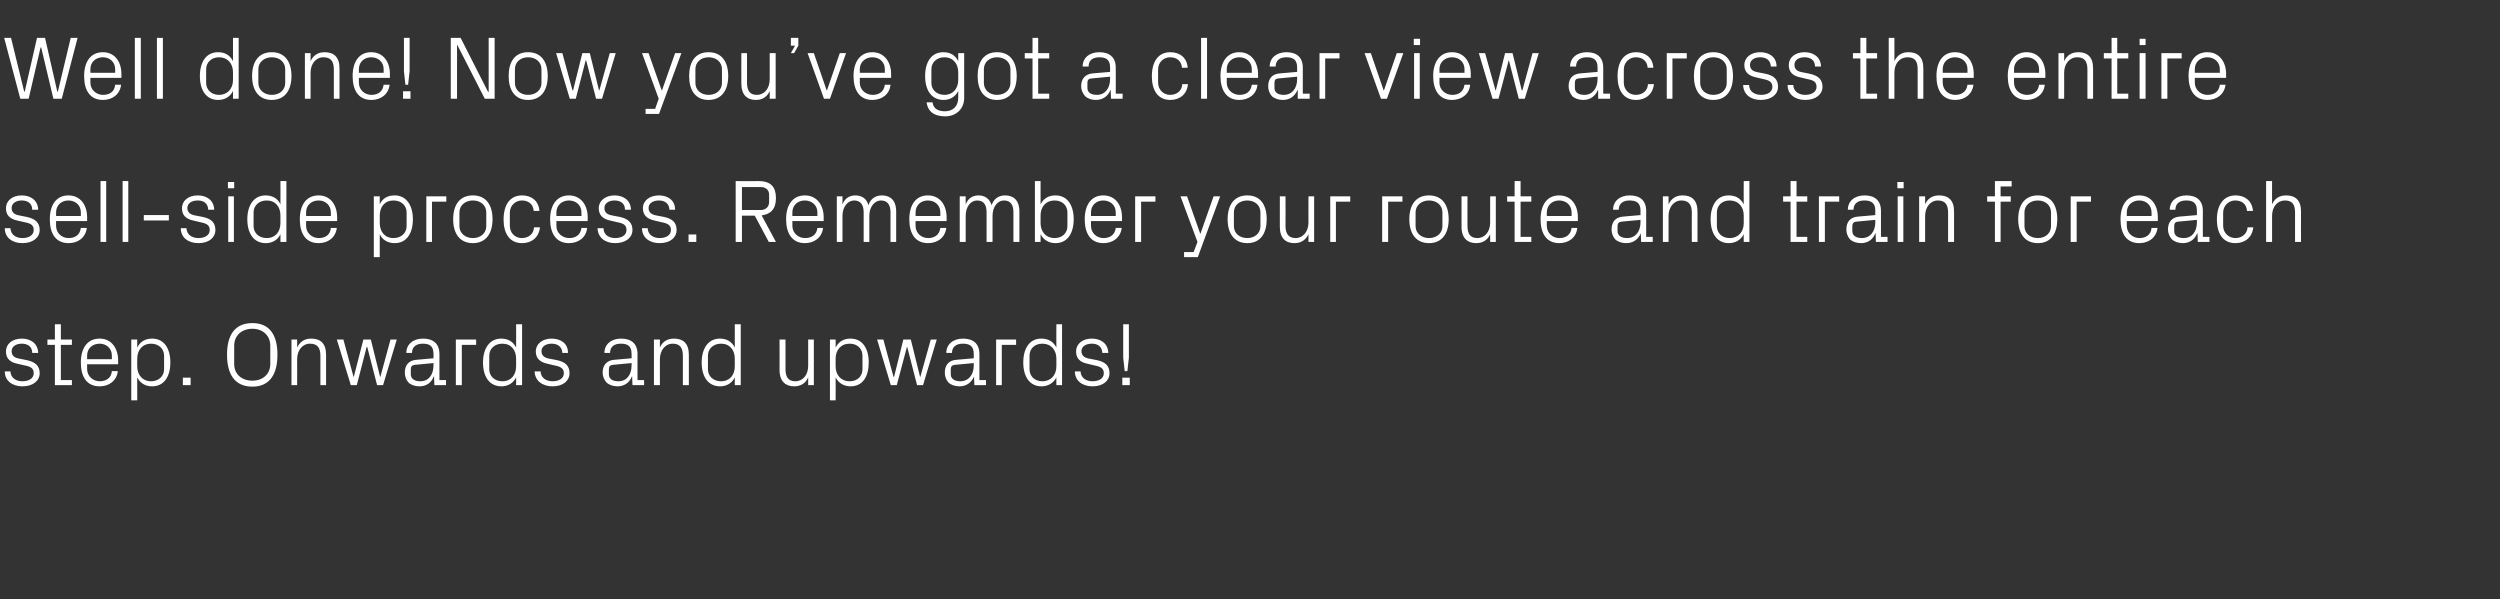 <?xml version="1.0" standalone="no"?><!DOCTYPE svg PUBLIC "-//W3C//DTD SVG 1.1//EN" "http://www.w3.org/Graphics/SVG/1.1/DTD/svg11.dtd"><svg xmlns="http://www.w3.org/2000/svg" version="1.1" width="838px" height="200.8px" viewBox="0 -9 838 200.8" style="top:-9px"><rect x="0" y="-9" width="838" height="200.8" fill="#333333" stroke="none"/>  <desc>Well done! Now you’ve got a clear view across the entire sell side process. Remember your route and train for each st...</desc>  <defs/>  <g id="Polygon26164">    <path d="M 8.9 111.7 C 11.8 112.3 13.3 113.6 13.3 116.1 C 13.3 118.6 11.1 120.5 7.5 120.5 C 4.2 120.5 1.6 118.7 1.6 115.5 C 1.6 115.5 3.5 115.5 3.5 115.5 C 3.6 117.7 5.4 118.8 7.5 118.8 C 9.6 118.8 11.3 117.9 11.3 116.1 C 11.3 114.6 10.5 113.9 8.3 113.5 C 8.3 113.5 5.7 112.9 5.7 112.9 C 3.4 112.4 2 111.2 2 108.8 C 2 106.3 4.1 104.5 7.3 104.5 C 10 104.5 12.7 105.9 12.8 109.3 C 12.8 109.3 10.8 109.3 10.8 109.3 C 10.8 107.1 9.2 106.2 7.3 106.2 C 5.3 106.2 3.9 107.2 3.9 108.7 C 3.9 110.2 4.8 110.9 6.4 111.2 C 6.4 111.2 8.9 111.7 8.9 111.7 Z M 20.4 118.4 L 24.1 118.4 L 24.1 120.1 L 18.4 120.1 L 18.4 106.6 L 15.9 106.6 L 15.9 104.8 L 18.4 104.8 L 18.4 99.7 L 20.4 99.7 L 20.4 104.8 L 24.1 104.8 L 24.1 106.6 L 20.4 106.6 L 20.4 118.4 Z M 37.5 110.2 C 37.5 107.7 35.6 106.2 33.4 106.2 C 31.1 106.2 29.2 107.7 29.2 110.2 C 29.19 110.25 29.2 111.4 29.2 111.4 L 37.5 111.4 C 37.5 111.4 37.53 110.25 37.5 110.2 Z M 39.5 115.4 C 39.1 118.7 36.5 120.5 33.4 120.5 C 29 120.5 27.1 117.2 27.1 112.5 C 27.1 107.8 29.2 104.5 33.4 104.5 C 37.5 104.5 39.6 107.9 39.6 111.8 C 39.63 111.81 39.6 113.1 39.6 113.1 L 29.2 113.1 C 29.2 113.1 29.19 114.75 29.2 114.7 C 29.2 117.2 31.3 118.8 33.4 118.8 C 35.5 118.8 37.3 117.8 37.5 115.4 C 37.5 115.4 39.5 115.4 39.5 115.4 Z M 46 113.8 C 46 116.7 47.8 118.8 50.6 118.8 C 53.3 118.8 55 117 55 114.8 C 55 114.8 55 110.2 55 110.2 C 55 108 53.3 106.2 50.6 106.2 C 47.8 106.2 46 108.3 46 111.2 C 46 111.2 46 113.8 46 113.8 Z M 44 125.2 L 44 104.8 L 46 104.8 C 46 104.8 45.99 107.49 46 107.5 C 47 105.5 48.7 104.5 51 104.5 C 55 104.5 57.1 107.8 57.1 112.5 C 57.1 117.2 55 120.5 51 120.5 C 48.8 120.5 47 119.5 46 117.5 C 45.99 117.51 46 125.2 46 125.2 L 44 125.2 Z M 63.9 120.1 L 61.3 120.1 L 61.3 117.6 L 63.9 117.6 L 63.9 120.1 Z M 84.6 120.6 C 78.5 120.6 76.1 116.2 76.1 109.9 C 76.1 103.6 78.5 99.3 84.6 99.3 C 90.6 99.3 93 103.6 93 109.9 C 93 116.2 90.6 120.6 84.6 120.6 Z M 90.6 113 C 90.6 113 90.6 106.9 90.6 106.9 C 90.6 103.4 88 101.2 84.6 101.2 C 81.1 101.2 78.5 103.4 78.5 106.9 C 78.5 106.9 78.5 113 78.5 113 C 78.5 116.5 81.1 118.6 84.6 118.6 C 88 118.6 90.6 116.5 90.6 113 Z M 107.4 110.3 C 107.4 107.8 106.6 106.2 103.9 106.2 C 101.4 106.2 99.6 108.4 99.6 111.4 C 99.63 111.36 99.6 120.1 99.6 120.1 L 97.7 120.1 L 97.7 104.8 L 99.6 104.8 C 99.6 104.8 99.63 107.52 99.6 107.5 C 100.5 105.6 102 104.5 104.3 104.5 C 107.3 104.5 109.3 106 109.3 109.9 C 109.32 109.95 109.3 120.1 109.3 120.1 L 107.4 120.1 C 107.4 120.1 107.37 110.31 107.4 110.3 Z M 118.6 117.3 L 121.8 104.8 L 124.3 104.8 L 127.4 117.3 L 127.5 117.3 L 130.9 104.8 L 133 104.8 L 128.4 120.1 L 126.4 120.1 L 123.1 107.3 L 122.9 107.3 L 119.6 120.1 L 117.6 120.1 L 112.9 104.8 L 115.1 104.8 L 118.5 117.3 L 118.6 117.3 Z M 145.3 109.6 C 145.3 106.9 143.9 106.2 141.7 106.2 C 139.6 106.2 138.1 107.2 138.1 109.3 C 138.1 109.3 136.2 109.3 136.2 109.3 C 136.2 106.4 138.5 104.5 141.8 104.5 C 145.1 104.5 147.3 106.1 147.3 109.7 C 147.27 109.71 147.3 118.4 147.3 118.4 L 149.5 118.4 L 149.5 120.1 L 145.6 120.1 L 145.5 117.2 C 145.5 117.2 145.44 117.18 145.4 117.2 C 144.6 119.3 142.9 120.5 140.6 120.5 C 139.1 120.5 137.7 120 136.9 119.2 C 136.1 118.3 135.7 117.1 135.7 115.9 C 135.7 113.5 136.9 111.8 139.6 111.6 C 139.56 111.6 145.3 111.1 145.3 111.1 C 145.3 111.1 145.35 109.65 145.3 109.6 Z M 139 113.3 C 138.1 113.4 137.7 113.9 137.7 114.8 C 137.7 114.8 137.7 116.5 137.7 116.5 C 137.7 118 139 118.8 140.9 118.8 C 143.7 118.8 145.3 116.6 145.3 113.5 C 145.35 113.49 145.3 112.7 145.3 112.7 C 145.3 112.7 138.99 113.31 139 113.3 Z M 152.8 104.8 L 159.6 104.8 L 159.6 106.6 L 154.8 106.6 L 154.8 120.1 L 152.8 120.1 L 152.8 104.8 Z M 173 111.2 C 173 108.3 171.3 106.2 168.4 106.2 C 165.7 106.2 164 108 164 110.2 C 164 110.2 164 114.8 164 114.8 C 164 117 165.7 118.8 168.4 118.8 C 171.3 118.8 173 116.7 173 113.8 C 173 113.8 173 111.2 173 111.2 Z M 173 120.1 C 173 120.1 173.04 117.51 173 117.5 C 172 119.5 170.2 120.5 168.1 120.5 C 164 120.5 161.9 117.2 161.9 112.5 C 161.9 107.8 164.1 104.5 168 104.5 C 170.3 104.5 172 105.5 173 107.5 C 173.04 107.49 173 99.7 173 99.7 L 175 99.7 L 175 120.1 L 173 120.1 Z M 186.6 111.7 C 189.5 112.3 190.9 113.6 190.9 116.1 C 190.9 118.6 188.8 120.5 185.2 120.5 C 181.9 120.5 179.3 118.7 179.2 115.5 C 179.2 115.5 181.2 115.5 181.2 115.5 C 181.3 117.7 183.1 118.8 185.2 118.8 C 187.3 118.8 189 117.9 189 116.1 C 189 114.6 188.1 113.9 185.9 113.5 C 185.9 113.5 183.4 112.9 183.4 112.9 C 181.1 112.4 179.6 111.2 179.6 108.8 C 179.6 106.3 181.8 104.5 184.9 104.5 C 187.7 104.5 190.4 105.9 190.4 109.3 C 190.4 109.3 188.5 109.3 188.5 109.3 C 188.4 107.1 186.8 106.2 184.9 106.2 C 182.9 106.2 181.5 107.2 181.5 108.7 C 181.5 110.2 182.5 110.9 184 111.2 C 184 111.2 186.6 111.7 186.6 111.7 Z M 211.7 109.6 C 211.7 106.9 210.3 106.2 208.1 106.2 C 205.9 106.2 204.5 107.2 204.5 109.3 C 204.5 109.3 202.6 109.3 202.6 109.3 C 202.6 106.4 204.9 104.5 208.2 104.5 C 211.5 104.5 213.7 106.1 213.7 109.7 C 213.66 109.71 213.7 118.4 213.7 118.4 L 215.9 118.4 L 215.9 120.1 L 212 120.1 L 211.9 117.2 C 211.9 117.2 211.83 117.18 211.8 117.2 C 211 119.3 209.2 120.5 207 120.5 C 205.5 120.5 204.1 120 203.3 119.2 C 202.5 118.3 202 117.1 202 115.9 C 202 113.5 203.3 111.8 205.9 111.6 C 205.95 111.6 211.7 111.1 211.7 111.1 C 211.7 111.1 211.74 109.65 211.7 109.6 Z M 205.4 113.3 C 204.4 113.4 204.1 113.9 204.1 114.8 C 204.1 114.8 204.1 116.5 204.1 116.5 C 204.1 118 205.3 118.8 207.3 118.8 C 210.1 118.8 211.7 116.6 211.7 113.5 C 211.74 113.49 211.7 112.7 211.7 112.7 C 211.7 112.7 205.38 113.31 205.4 113.3 Z M 228.9 110.3 C 228.9 107.8 228.1 106.2 225.5 106.2 C 223 106.2 221.2 108.4 221.2 111.4 C 221.19 111.36 221.2 120.1 221.2 120.1 L 219.2 120.1 L 219.2 104.8 L 221.2 104.8 C 221.2 104.8 221.19 107.52 221.2 107.5 C 222 105.6 223.6 104.5 225.9 104.5 C 228.9 104.5 230.9 106 230.9 109.9 C 230.88 109.95 230.9 120.1 230.9 120.1 L 228.9 120.1 C 228.9 120.1 228.93 110.31 228.9 110.3 Z M 246.3 111.2 C 246.3 108.3 244.6 106.2 241.7 106.2 C 239 106.2 237.3 108 237.3 110.2 C 237.3 110.2 237.3 114.8 237.3 114.8 C 237.3 117 239 118.8 241.7 118.8 C 244.6 118.8 246.3 116.7 246.3 113.8 C 246.3 113.8 246.3 111.2 246.3 111.2 Z M 246.3 120.1 C 246.3 120.1 246.33 117.51 246.3 117.5 C 245.3 119.5 243.5 120.5 241.4 120.5 C 237.3 120.5 235.2 117.2 235.2 112.5 C 235.2 107.8 237.4 104.5 241.3 104.5 C 243.6 104.5 245.3 105.5 246.3 107.5 C 246.33 107.49 246.3 99.7 246.3 99.7 L 248.3 99.7 L 248.3 120.1 L 246.3 120.1 Z M 263.3 114.7 C 263.3 117.2 264.1 118.8 266.6 118.8 C 269.1 118.8 270.9 116.7 270.9 113.6 C 270.9 113.64 270.9 104.8 270.9 104.8 L 272.8 104.8 L 272.8 120.1 L 270.9 120.1 C 270.9 120.1 270.9 117.48 270.9 117.5 C 270.1 119.4 268.5 120.5 266.2 120.5 C 263.4 120.5 261.3 118.9 261.3 115 C 261.33 115.05 261.3 104.8 261.3 104.8 L 263.3 104.8 C 263.3 104.8 263.28 114.72 263.3 114.7 Z M 280.1 113.8 C 280.1 116.7 281.9 118.8 284.8 118.8 C 287.5 118.8 289.1 117 289.1 114.8 C 289.1 114.8 289.1 110.2 289.1 110.2 C 289.1 108 287.5 106.2 284.8 106.2 C 281.9 106.2 280.1 108.3 280.1 111.2 C 280.1 111.2 280.1 113.8 280.1 113.8 Z M 278.2 125.2 L 278.2 104.8 L 280.1 104.8 C 280.1 104.8 280.14 107.49 280.1 107.5 C 281.1 105.5 282.8 104.5 285.1 104.5 C 289.1 104.5 291.2 107.8 291.2 112.5 C 291.2 117.2 289.2 120.5 285.1 120.5 C 283 120.5 281.1 119.5 280.1 117.5 C 280.14 117.51 280.1 125.2 280.1 125.2 L 278.2 125.2 Z M 299.7 117.3 L 302.8 104.8 L 305.3 104.8 L 308.4 117.3 L 308.5 117.3 L 312 104.8 L 314 104.8 L 309.4 120.1 L 307.4 120.1 L 304.1 107.3 L 304 107.3 L 300.6 120.1 L 298.6 120.1 L 294 104.8 L 296.1 104.8 L 299.5 117.3 L 299.7 117.3 Z M 326.4 109.6 C 326.4 106.9 324.9 106.2 322.7 106.2 C 320.6 106.2 319.1 107.2 319.1 109.3 C 319.1 109.3 317.2 109.3 317.2 109.3 C 317.2 106.4 319.5 104.5 322.8 104.5 C 326.1 104.5 328.3 106.1 328.3 109.7 C 328.29 109.71 328.3 118.4 328.3 118.4 L 330.5 118.4 L 330.5 120.1 L 326.6 120.1 L 326.5 117.2 C 326.5 117.2 326.46 117.18 326.5 117.2 C 325.6 119.3 323.9 120.5 321.6 120.5 C 320.1 120.5 318.7 120 317.9 119.2 C 317.1 118.3 316.7 117.1 316.7 115.9 C 316.7 113.5 317.9 111.8 320.6 111.6 C 320.58 111.6 326.4 111.1 326.4 111.1 C 326.4 111.1 326.37 109.65 326.4 109.6 Z M 320 113.3 C 319.1 113.4 318.7 113.9 318.7 114.8 C 318.7 114.8 318.7 116.5 318.7 116.5 C 318.7 118 320 118.8 321.9 118.8 C 324.7 118.8 326.4 116.6 326.4 113.5 C 326.37 113.49 326.4 112.7 326.4 112.7 C 326.4 112.7 320.01 113.31 320 113.3 Z M 333.9 104.8 L 340.6 104.8 L 340.6 106.6 L 335.8 106.6 L 335.8 120.1 L 333.9 120.1 L 333.9 104.8 Z M 354.1 111.2 C 354.1 108.3 352.3 106.2 349.4 106.2 C 346.7 106.2 345.1 108 345.1 110.2 C 345.1 110.2 345.1 114.8 345.1 114.8 C 345.1 117 346.7 118.8 349.4 118.8 C 352.3 118.8 354.1 116.7 354.1 113.8 C 354.1 113.8 354.1 111.2 354.1 111.2 Z M 354.1 120.1 C 354.1 120.1 354.06 117.51 354.1 117.5 C 353.1 119.5 351.2 120.5 349.1 120.5 C 345.1 120.5 343 117.2 343 112.5 C 343 107.8 345.1 104.5 349 104.5 C 351.4 104.5 353.1 105.5 354.1 107.5 C 354.06 107.49 354.1 99.7 354.1 99.7 L 356 99.7 L 356 120.1 L 354.1 120.1 Z M 367.6 111.7 C 370.5 112.3 371.9 113.6 371.9 116.1 C 371.9 118.6 369.8 120.5 366.2 120.5 C 362.9 120.5 360.3 118.7 360.3 115.5 C 360.3 115.5 362.2 115.5 362.2 115.5 C 362.3 117.7 364.1 118.8 366.2 118.8 C 368.3 118.8 370 117.9 370 116.1 C 370 114.6 369.1 113.9 366.9 113.5 C 366.9 113.5 364.4 112.9 364.4 112.9 C 362.1 112.4 360.7 111.2 360.7 108.8 C 360.7 106.3 362.8 104.5 366 104.5 C 368.7 104.5 371.4 105.9 371.5 109.3 C 371.5 109.3 369.5 109.3 369.5 109.3 C 369.4 107.1 367.9 106.2 366 106.2 C 363.9 106.2 362.5 107.2 362.5 108.7 C 362.5 110.2 363.5 110.9 365 111.2 C 365 111.2 367.6 111.7 367.6 111.7 Z M 378.7 120.1 L 376.2 120.1 L 376.2 117.6 L 378.7 117.6 L 378.7 120.1 Z M 377 115.4 L 376.5 110.9 L 376.5 99.7 L 378.4 99.7 L 378.4 110.9 L 377.9 115.4 L 377 115.4 Z " stroke="none" fill="#fff"/>  </g>  <g id="Polygon26163">    <path d="M 8.9 63.7 C 11.8 64.3 13.3 65.6 13.3 68.1 C 13.3 70.6 11.1 72.5 7.5 72.5 C 4.2 72.5 1.6 70.7 1.6 67.5 C 1.6 67.5 3.5 67.5 3.5 67.5 C 3.6 69.7 5.4 70.8 7.5 70.8 C 9.6 70.8 11.3 69.9 11.3 68.1 C 11.3 66.6 10.5 65.9 8.3 65.5 C 8.3 65.5 5.7 64.9 5.7 64.9 C 3.4 64.4 2 63.2 2 60.8 C 2 58.3 4.1 56.5 7.3 56.5 C 10 56.5 12.7 57.9 12.8 61.3 C 12.8 61.3 10.8 61.3 10.8 61.3 C 10.8 59.1 9.2 58.2 7.3 58.2 C 5.3 58.2 3.9 59.2 3.9 60.7 C 3.9 62.2 4.8 62.9 6.4 63.2 C 6.4 63.2 8.9 63.7 8.9 63.7 Z M 27.1 62.2 C 27.1 59.7 25.2 58.2 22.9 58.2 C 20.7 58.2 18.8 59.7 18.8 62.2 C 18.78 62.25 18.8 63.4 18.8 63.4 L 27.1 63.4 C 27.1 63.4 27.12 62.25 27.1 62.2 Z M 29.1 67.4 C 28.7 70.7 26.1 72.5 23 72.5 C 18.6 72.5 16.7 69.2 16.7 64.5 C 16.7 59.8 18.8 56.5 22.9 56.5 C 27.1 56.5 29.2 59.9 29.2 63.8 C 29.22 63.81 29.2 65.1 29.2 65.1 L 18.8 65.1 C 18.8 65.1 18.78 66.75 18.8 66.7 C 18.8 69.2 20.8 70.8 23 70.8 C 25.1 70.8 26.8 69.8 27.1 67.4 C 27.1 67.4 29.1 67.4 29.1 67.4 Z M 33.7 72.1 L 33.7 51.7 L 35.6 51.7 L 35.6 72.1 L 33.7 72.1 Z M 41.1 72.1 L 41.1 51.7 L 43 51.7 L 43 72.1 L 41.1 72.1 Z M 48.2 63.1 L 56.6 63.1 L 56.6 64.9 L 48.2 64.9 L 48.2 63.1 Z M 67.9 63.7 C 70.8 64.3 72.2 65.6 72.2 68.1 C 72.2 70.6 70.1 72.5 66.5 72.5 C 63.2 72.5 60.6 70.7 60.6 67.5 C 60.6 67.5 62.5 67.5 62.5 67.5 C 62.6 69.7 64.4 70.8 66.5 70.8 C 68.6 70.8 70.3 69.9 70.3 68.1 C 70.3 66.6 69.4 65.9 67.2 65.5 C 67.2 65.5 64.7 64.9 64.7 64.9 C 62.4 64.4 61 63.2 61 60.8 C 61 58.3 63.1 56.5 66.3 56.5 C 69 56.5 71.7 57.9 71.8 61.3 C 71.8 61.3 69.8 61.3 69.8 61.3 C 69.7 59.1 68.2 58.2 66.3 58.2 C 64.2 58.2 62.8 59.2 62.8 60.7 C 62.8 62.2 63.8 62.9 65.3 63.2 C 65.3 63.2 67.9 63.7 67.9 63.7 Z M 76.5 72.1 L 76.5 56.8 L 78.4 56.8 L 78.4 72.1 L 76.5 72.1 Z M 78.5 54.1 L 76.4 54.1 L 76.4 52 L 78.5 52 L 78.5 54.1 Z M 94 63.2 C 94 60.3 92.3 58.2 89.4 58.2 C 86.7 58.2 85 60 85 62.2 C 85 62.2 85 66.8 85 66.8 C 85 69 86.7 70.8 89.4 70.8 C 92.3 70.8 94 68.7 94 65.8 C 94 65.8 94 63.2 94 63.2 Z M 94 72.1 C 94 72.1 94.05 69.51 94 69.5 C 93.1 71.5 91.2 72.5 89.1 72.5 C 85 72.5 82.9 69.2 82.9 64.5 C 82.9 59.8 85.1 56.5 89 56.5 C 91.3 56.5 93.1 57.5 94 59.5 C 94.05 59.49 94 51.7 94 51.7 L 96 51.7 L 96 72.1 L 94 72.1 Z M 110.9 62.2 C 110.9 59.7 109 58.2 106.8 58.2 C 104.5 58.2 102.6 59.7 102.6 62.2 C 102.6 62.25 102.6 63.4 102.6 63.4 L 110.9 63.4 C 110.9 63.4 110.94 62.25 110.9 62.2 Z M 112.9 67.4 C 112.5 70.7 109.9 72.5 106.8 72.5 C 102.4 72.5 100.5 69.2 100.5 64.5 C 100.5 59.8 102.6 56.5 106.8 56.5 C 110.9 56.5 113 59.9 113 63.8 C 113.04 63.81 113 65.1 113 65.1 L 102.6 65.1 C 102.6 65.1 102.6 66.75 102.6 66.7 C 102.6 69.2 104.7 70.8 106.8 70.8 C 109 70.8 110.7 69.8 110.9 67.4 C 110.9 67.4 112.9 67.4 112.9 67.4 Z M 127.3 65.8 C 127.3 68.7 129 70.8 131.9 70.8 C 134.6 70.8 136.3 69 136.3 66.8 C 136.3 66.8 136.3 62.2 136.3 62.2 C 136.3 60 134.6 58.2 131.9 58.2 C 129 58.2 127.3 60.3 127.3 63.2 C 127.3 63.2 127.3 65.8 127.3 65.8 Z M 125.3 77.2 L 125.3 56.8 L 127.3 56.8 C 127.3 56.8 127.26 59.49 127.3 59.5 C 128.2 57.5 129.9 56.5 132.3 56.5 C 136.2 56.5 138.4 59.8 138.4 64.5 C 138.4 69.2 136.3 72.5 132.3 72.5 C 130.1 72.5 128.2 71.5 127.3 69.5 C 127.26 69.51 127.3 77.2 127.3 77.2 L 125.3 77.2 Z M 142.9 56.8 L 149.6 56.8 L 149.6 58.6 L 144.8 58.6 L 144.8 72.1 L 142.9 72.1 L 142.9 56.8 Z M 158.5 56.5 C 163 56.5 165.1 59.8 165.1 64.5 C 165.1 69.1 163 72.5 158.5 72.5 C 154 72.5 151.9 69.1 151.9 64.5 C 151.9 59.8 154 56.5 158.5 56.5 Z M 163 62.2 C 163 59.8 161.1 58.2 158.5 58.2 C 156 58.2 154 59.8 154 62.2 C 154 62.2 154 66.8 154 66.8 C 154 69.2 156 70.8 158.5 70.8 C 161.1 70.8 163 69.2 163 66.8 C 163 66.8 163 62.2 163 62.2 Z M 178.9 61.7 C 178.7 59.2 176.9 58.2 174.9 58.2 C 172.9 58.2 170.9 59.8 170.9 62.3 C 170.9 62.3 170.9 66.7 170.9 66.7 C 170.9 69.1 172.7 70.8 174.9 70.8 C 177.1 70.8 178.9 69.5 179 67.2 C 179 67.2 181 67.2 181 67.2 C 180.6 70.8 178 72.5 175 72.5 C 170.7 72.5 168.8 69.1 168.8 64.6 C 168.8 59.7 170.9 56.5 175 56.5 C 178.1 56.5 180.6 58.3 180.8 61.7 C 180.8 61.7 178.9 61.7 178.9 61.7 Z M 194.9 62.2 C 194.9 59.7 193 58.2 190.7 58.2 C 188.5 58.2 186.5 59.7 186.5 62.2 C 186.54 62.25 186.5 63.4 186.5 63.4 L 194.9 63.4 C 194.9 63.4 194.88 62.25 194.9 62.2 Z M 196.8 67.4 C 196.5 70.7 193.8 72.5 190.7 72.5 C 186.4 72.5 184.4 69.2 184.4 64.5 C 184.4 59.8 186.6 56.5 190.7 56.5 C 194.8 56.5 197 59.9 197 63.8 C 196.98 63.81 197 65.1 197 65.1 L 186.5 65.1 C 186.5 65.1 186.54 66.75 186.5 66.7 C 186.5 69.2 188.6 70.8 190.8 70.8 C 192.9 70.8 194.6 69.8 194.9 67.4 C 194.9 67.4 196.8 67.4 196.8 67.4 Z M 207.7 63.7 C 210.5 64.3 212 65.6 212 68.1 C 212 70.6 209.8 72.5 206.2 72.5 C 202.9 72.5 200.4 70.7 200.3 67.5 C 200.3 67.5 202.3 67.5 202.3 67.5 C 202.3 69.7 204.1 70.8 206.2 70.8 C 208.3 70.8 210 69.9 210 68.1 C 210 66.6 209.2 65.9 207 65.5 C 207 65.5 204.4 64.9 204.4 64.9 C 202.2 64.4 200.7 63.2 200.7 60.8 C 200.7 58.3 202.9 56.5 206 56.5 C 208.7 56.5 211.4 57.9 211.5 61.3 C 211.5 61.3 209.5 61.3 209.5 61.3 C 209.5 59.1 207.9 58.2 206 58.2 C 204 58.2 202.6 59.2 202.6 60.7 C 202.6 62.2 203.5 62.9 205.1 63.2 C 205.1 63.2 207.7 63.7 207.7 63.7 Z M 222.5 63.7 C 225.4 64.3 226.8 65.6 226.8 68.1 C 226.8 70.6 224.7 72.5 221.1 72.5 C 217.8 72.5 215.2 70.7 215.2 67.5 C 215.2 67.5 217.1 67.5 217.1 67.5 C 217.2 69.7 219 70.8 221.1 70.8 C 223.2 70.8 224.9 69.9 224.9 68.1 C 224.9 66.6 224 65.9 221.8 65.5 C 221.8 65.5 219.3 64.9 219.3 64.9 C 217 64.4 215.5 63.2 215.5 60.8 C 215.5 58.3 217.7 56.5 220.9 56.5 C 223.6 56.5 226.3 57.9 226.3 61.3 C 226.3 61.3 224.4 61.3 224.4 61.3 C 224.3 59.1 222.7 58.2 220.9 58.2 C 218.8 58.2 217.4 59.2 217.4 60.7 C 217.4 62.2 218.4 62.9 219.9 63.2 C 219.9 63.2 222.5 63.7 222.5 63.7 Z M 233.4 72.1 L 230.8 72.1 L 230.8 69.6 L 233.4 69.6 L 233.4 72.1 Z M 248.7 63.3 L 248.7 72.1 L 246.6 72.1 L 246.6 51.7 C 246.6 51.7 254.31 51.75 254.3 51.7 C 258.5 51.7 260.1 53.8 260.1 57.4 C 260.1 61.1 258.3 62.8 255.3 63.2 C 255.3 63.21 260.1 72.1 260.1 72.1 L 257.7 72.1 L 253 63.3 L 248.7 63.3 Z M 255 61.4 C 256.6 61.4 257.8 60.4 257.8 58.7 C 257.8 58.7 257.8 56.2 257.8 56.2 C 257.8 54.6 256.6 53.7 255 53.7 C 255 53.7 248.7 53.7 248.7 53.7 L 248.7 61.4 C 248.7 61.4 255 61.41 255 61.4 Z M 274 62.2 C 274 59.7 272 58.2 269.8 58.2 C 267.5 58.2 265.6 59.7 265.6 62.2 C 265.62 62.25 265.6 63.4 265.6 63.4 L 274 63.4 C 274 63.4 273.96 62.25 274 62.2 Z M 275.9 67.4 C 275.5 70.7 272.9 72.5 269.8 72.5 C 265.5 72.5 263.5 69.2 263.5 64.5 C 263.5 59.8 265.6 56.5 269.8 56.5 C 273.9 56.5 276.1 59.9 276.1 63.8 C 276.06 63.81 276.1 65.1 276.1 65.1 L 265.6 65.1 C 265.6 65.1 265.62 66.75 265.6 66.7 C 265.6 69.2 267.7 70.8 269.8 70.8 C 272 70.8 273.7 69.8 274 67.4 C 274 67.4 275.9 67.4 275.9 67.4 Z M 280.5 56.8 L 282.4 56.8 C 282.4 56.8 282.42 59.52 282.4 59.5 C 283.1 57.7 284.5 56.5 286.7 56.5 C 288.8 56.5 290.5 57.5 291.1 59.8 C 291.7 57.8 293.3 56.5 295.6 56.5 C 298.3 56.5 300.4 58 300.4 61.9 C 300.42 61.95 300.4 72.1 300.4 72.1 L 298.5 72.1 C 298.5 72.1 298.47 62.22 298.5 62.2 C 298.5 59.7 297.5 58.2 295.3 58.2 C 293.2 58.2 291.4 60.3 291.4 63.3 C 291.42 63.3 291.4 72.1 291.4 72.1 L 289.5 72.1 C 289.5 72.1 289.47 62.22 289.5 62.2 C 289.5 59.7 288.5 58.2 286.3 58.2 C 284.2 58.2 282.4 60.3 282.4 63.3 C 282.42 63.3 282.4 72.1 282.4 72.1 L 280.5 72.1 L 280.5 56.8 Z M 315.2 62.2 C 315.2 59.7 313.3 58.2 311 58.2 C 308.8 58.2 306.9 59.7 306.9 62.2 C 306.87 62.25 306.9 63.4 306.9 63.4 L 315.2 63.4 C 315.2 63.4 315.21 62.25 315.2 62.2 Z M 317.2 67.4 C 316.8 70.7 314.2 72.5 311.1 72.5 C 306.7 72.5 304.8 69.2 304.8 64.5 C 304.8 59.8 306.9 56.5 311 56.5 C 315.2 56.5 317.3 59.9 317.3 63.8 C 317.31 63.81 317.3 65.1 317.3 65.1 L 306.9 65.1 C 306.9 65.1 306.87 66.75 306.9 66.7 C 306.9 69.2 308.9 70.8 311.1 70.8 C 313.2 70.8 314.9 69.8 315.2 67.4 C 315.2 67.4 317.2 67.4 317.2 67.4 Z M 321.7 56.8 L 323.7 56.8 C 323.7 56.8 323.67 59.52 323.7 59.5 C 324.4 57.7 325.8 56.5 328 56.5 C 330 56.5 331.7 57.5 332.4 59.8 C 333 57.8 334.6 56.5 336.9 56.5 C 339.6 56.5 341.7 58 341.7 61.9 C 341.67 61.95 341.7 72.1 341.7 72.1 L 339.7 72.1 C 339.7 72.1 339.72 62.22 339.7 62.2 C 339.7 59.7 338.8 58.2 336.5 58.2 C 334.4 58.2 332.7 60.3 332.7 63.3 C 332.67 63.3 332.7 72.1 332.7 72.1 L 330.7 72.1 C 330.7 72.1 330.72 62.22 330.7 62.2 C 330.7 59.7 329.8 58.2 327.5 58.2 C 325.4 58.2 323.7 60.3 323.7 63.3 C 323.67 63.3 323.7 72.1 323.7 72.1 L 321.7 72.1 L 321.7 56.8 Z M 348.8 65.8 C 348.8 68.7 350.6 70.8 353.5 70.8 C 356.2 70.8 357.8 69 357.8 66.8 C 357.8 66.8 357.8 62.2 357.8 62.2 C 357.8 60 356.2 58.2 353.5 58.2 C 350.6 58.2 348.8 60.3 348.8 63.2 C 348.8 63.2 348.8 65.8 348.8 65.8 Z M 346.9 72.1 L 346.9 51.7 L 348.8 51.7 C 348.8 51.7 348.81 59.49 348.8 59.5 C 349.8 57.5 351.5 56.5 353.8 56.5 C 357.8 56.5 359.9 59.8 359.9 64.5 C 359.9 69.2 357.8 72.5 353.8 72.5 C 351.7 72.5 349.8 71.5 348.8 69.5 C 348.81 69.51 348.8 72.1 348.8 72.1 L 346.9 72.1 Z M 374 62.2 C 374 59.7 372.1 58.2 369.8 58.2 C 367.6 58.2 365.7 59.7 365.7 62.2 C 365.67 62.25 365.7 63.4 365.7 63.4 L 374 63.4 C 374 63.4 374.01 62.25 374 62.2 Z M 376 67.4 C 375.6 70.7 373 72.5 369.9 72.5 C 365.5 72.5 363.6 69.2 363.6 64.5 C 363.6 59.8 365.7 56.5 369.8 56.5 C 374 56.5 376.1 59.9 376.1 63.8 C 376.11 63.81 376.1 65.1 376.1 65.1 L 365.7 65.1 C 365.7 65.1 365.67 66.75 365.7 66.7 C 365.7 69.2 367.7 70.8 369.9 70.8 C 372 70.8 373.7 69.8 374 67.4 C 374 67.4 376 67.4 376 67.4 Z M 380.5 56.8 L 387.3 56.8 L 387.3 58.6 L 382.5 58.6 L 382.5 72.1 L 380.5 72.1 L 380.5 56.8 Z M 402.4 69.3 L 406.8 56.8 L 409 56.8 L 401.5 77.2 L 396.9 77.2 L 396.9 75.5 L 400.1 75.5 L 401.4 72.1 L 395.7 56.8 L 397.9 56.8 L 402.3 69.3 L 402.4 69.3 Z M 418.1 56.5 C 422.6 56.5 424.6 59.8 424.6 64.5 C 424.6 69.1 422.6 72.5 418.1 72.5 C 413.6 72.5 411.5 69.1 411.5 64.5 C 411.5 59.8 413.6 56.5 418.1 56.5 Z M 422.5 62.2 C 422.5 59.8 420.6 58.2 418.1 58.2 C 415.5 58.2 413.6 59.8 413.6 62.2 C 413.6 62.2 413.6 66.8 413.6 66.8 C 413.6 69.2 415.5 70.8 418.1 70.8 C 420.6 70.8 422.5 69.2 422.5 66.8 C 422.5 66.8 422.5 62.2 422.5 62.2 Z M 430.9 66.7 C 430.9 69.2 431.8 70.8 434.3 70.8 C 436.7 70.8 438.6 68.7 438.6 65.6 C 438.57 65.64 438.6 56.8 438.6 56.8 L 440.5 56.8 L 440.5 72.1 L 438.6 72.1 C 438.6 72.1 438.57 69.48 438.6 69.5 C 437.7 71.4 436.2 72.5 433.9 72.5 C 431 72.5 429 70.9 429 67 C 429 67.05 429 56.8 429 56.8 L 430.9 56.8 C 430.9 56.8 430.95 66.72 430.9 66.7 Z M 445.9 56.8 L 452.6 56.8 L 452.6 58.6 L 447.8 58.6 L 447.8 72.1 L 445.9 72.1 L 445.9 56.8 Z M 463.3 56.8 L 470.1 56.8 L 470.1 58.6 L 465.3 58.6 L 465.3 72.1 L 463.3 72.1 L 463.3 56.8 Z M 479 56.5 C 483.5 56.5 485.6 59.8 485.6 64.5 C 485.6 69.1 483.5 72.5 479 72.5 C 474.5 72.5 472.4 69.1 472.4 64.5 C 472.4 59.8 474.5 56.5 479 56.5 Z M 483.5 62.2 C 483.5 59.8 481.6 58.2 479 58.2 C 476.5 58.2 474.5 59.8 474.5 62.2 C 474.5 62.2 474.5 66.8 474.5 66.8 C 474.5 69.2 476.5 70.8 479 70.8 C 481.6 70.8 483.5 69.2 483.5 66.8 C 483.5 66.8 483.5 62.2 483.5 62.2 Z M 491.9 66.7 C 491.9 69.2 492.7 70.8 495.2 70.8 C 497.7 70.8 499.5 68.7 499.5 65.6 C 499.49 65.64 499.5 56.8 499.5 56.8 L 501.4 56.8 L 501.4 72.1 L 499.5 72.1 C 499.5 72.1 499.49 69.48 499.5 69.5 C 498.7 71.4 497.1 72.5 494.8 72.5 C 492 72.5 489.9 70.9 489.9 67 C 489.92 67.05 489.9 56.8 489.9 56.8 L 491.9 56.8 C 491.9 56.8 491.87 66.72 491.9 66.7 Z M 509.7 70.4 L 513.3 70.4 L 513.3 72.1 L 507.7 72.1 L 507.7 58.6 L 505.2 58.6 L 505.2 56.8 L 507.7 56.8 L 507.7 51.7 L 509.7 51.7 L 509.7 56.8 L 513.3 56.8 L 513.3 58.6 L 509.7 58.6 L 509.7 70.4 Z M 526.8 62.2 C 526.8 59.7 524.9 58.2 522.6 58.2 C 520.4 58.2 518.5 59.7 518.5 62.2 C 518.45 62.25 518.5 63.4 518.5 63.4 L 526.8 63.4 C 526.8 63.4 526.79 62.25 526.8 62.2 Z M 528.7 67.4 C 528.4 70.7 525.7 72.5 522.7 72.5 C 518.3 72.5 516.4 69.2 516.4 64.5 C 516.4 59.8 518.5 56.5 522.6 56.5 C 526.8 56.5 528.9 59.9 528.9 63.8 C 528.89 63.81 528.9 65.1 528.9 65.1 L 518.5 65.1 C 518.5 65.1 518.45 66.75 518.5 66.7 C 518.5 69.2 520.5 70.8 522.7 70.8 C 524.8 70.8 526.5 69.8 526.8 67.4 C 526.8 67.4 528.7 67.4 528.7 67.4 Z M 549.9 61.6 C 549.9 58.9 548.4 58.2 546.2 58.2 C 544.1 58.2 542.6 59.2 542.6 61.3 C 542.6 61.3 540.7 61.3 540.7 61.3 C 540.7 58.4 543 56.5 546.3 56.5 C 549.6 56.5 551.8 58.1 551.8 61.7 C 551.78 61.71 551.8 70.4 551.8 70.4 L 554 70.4 L 554 72.1 L 550.1 72.1 L 550 69.2 C 550 69.2 549.95 69.18 550 69.2 C 549.1 71.3 547.4 72.5 545.1 72.5 C 543.6 72.5 542.2 72 541.4 71.2 C 540.6 70.3 540.2 69.1 540.2 67.9 C 540.2 65.5 541.4 63.8 544.1 63.6 C 544.07 63.6 549.9 63.1 549.9 63.1 C 549.9 63.1 549.86 61.65 549.9 61.6 Z M 543.5 65.3 C 542.6 65.4 542.2 65.9 542.2 66.8 C 542.2 66.8 542.2 68.5 542.2 68.5 C 542.2 70 543.5 70.8 545.4 70.8 C 548.2 70.8 549.9 68.6 549.9 65.5 C 549.86 65.49 549.9 64.7 549.9 64.7 C 549.9 64.7 543.5 65.31 543.5 65.3 Z M 567.1 62.3 C 567.1 59.8 566.2 58.2 563.6 58.2 C 561.1 58.2 559.3 60.4 559.3 63.4 C 559.31 63.36 559.3 72.1 559.3 72.1 L 557.4 72.1 L 557.4 56.8 L 559.3 56.8 C 559.3 56.8 559.31 59.52 559.3 59.5 C 560.2 57.6 561.7 56.5 564 56.5 C 567 56.5 569 58 569 61.9 C 569 61.95 569 72.1 569 72.1 L 567.1 72.1 C 567.1 72.1 567.05 62.31 567.1 62.3 Z M 584.5 63.2 C 584.5 60.3 582.7 58.2 579.8 58.2 C 577.1 58.2 575.5 60 575.5 62.2 C 575.5 62.2 575.5 66.8 575.5 66.8 C 575.5 69 577.1 70.8 579.8 70.8 C 582.7 70.8 584.5 68.7 584.5 65.8 C 584.5 65.8 584.5 63.2 584.5 63.2 Z M 584.5 72.1 C 584.5 72.1 584.45 69.51 584.5 69.5 C 583.5 71.5 581.6 72.5 579.5 72.5 C 575.5 72.5 573.4 69.2 573.4 64.5 C 573.4 59.8 575.5 56.5 579.4 56.5 C 581.8 56.5 583.5 57.5 584.5 59.5 C 584.45 59.49 584.5 51.7 584.5 51.7 L 586.4 51.7 L 586.4 72.1 L 584.5 72.1 Z M 602.2 70.4 L 605.8 70.4 L 605.8 72.1 L 600.2 72.1 L 600.2 58.6 L 597.7 58.6 L 597.7 56.8 L 600.2 56.8 L 600.2 51.7 L 602.2 51.7 L 602.2 56.8 L 605.8 56.8 L 605.8 58.6 L 602.2 58.6 L 602.2 70.4 Z M 609.7 56.8 L 616.5 56.8 L 616.5 58.6 L 611.7 58.6 L 611.7 72.1 L 609.7 72.1 L 609.7 56.8 Z M 628.6 61.6 C 628.6 58.9 627.1 58.2 624.9 58.2 C 622.8 58.2 621.3 59.2 621.3 61.3 C 621.3 61.3 619.4 61.3 619.4 61.3 C 619.4 58.4 621.7 56.5 625 56.5 C 628.3 56.5 630.5 58.1 630.5 61.7 C 630.47 61.71 630.5 70.4 630.5 70.4 L 632.7 70.4 L 632.7 72.1 L 628.8 72.1 L 628.7 69.2 C 628.7 69.2 628.64 69.18 628.6 69.2 C 627.8 71.3 626.1 72.5 623.8 72.5 C 622.3 72.5 620.9 72 620.1 71.2 C 619.3 70.3 618.9 69.1 618.9 67.9 C 618.9 65.5 620.1 63.8 622.8 63.6 C 622.76 63.6 628.6 63.1 628.6 63.1 C 628.6 63.1 628.55 61.65 628.6 61.6 Z M 622.2 65.3 C 621.3 65.4 620.9 65.9 620.9 66.8 C 620.9 66.8 620.9 68.5 620.9 68.5 C 620.9 70 622.2 70.8 624.1 70.8 C 626.9 70.8 628.6 68.6 628.6 65.5 C 628.55 65.49 628.6 64.7 628.6 64.7 C 628.6 64.7 622.19 65.31 622.2 65.3 Z M 636.1 72.1 L 636.1 56.8 L 638 56.8 L 638 72.1 L 636.1 72.1 Z M 638.1 54.1 L 636 54.1 L 636 52 L 638.1 52 L 638.1 54.1 Z M 653 62.3 C 653 59.8 652.2 58.2 649.6 58.2 C 647.1 58.2 645.3 60.4 645.3 63.4 C 645.29 63.36 645.3 72.1 645.3 72.1 L 643.3 72.1 L 643.3 56.8 L 645.3 56.8 C 645.3 56.8 645.29 59.52 645.3 59.5 C 646.1 57.6 647.7 56.5 650 56.5 C 653 56.5 655 58 655 61.9 C 654.98 61.95 655 72.1 655 72.1 L 653 72.1 C 653 72.1 653.03 62.31 653 62.3 Z M 670.6 56.8 L 674 56.8 L 674 58.6 L 670.6 58.6 L 670.6 72.1 L 668.7 72.1 L 668.7 58.6 L 666.1 58.6 L 666.1 56.8 L 668.7 56.8 L 668.7 51.7 L 674.3 51.7 L 674.3 53.5 L 670.6 53.5 L 670.6 56.8 Z M 683.1 56.5 C 687.6 56.5 689.6 59.8 689.6 64.5 C 689.6 69.1 687.6 72.5 683.1 72.5 C 678.6 72.5 676.5 69.1 676.5 64.5 C 676.5 59.8 678.6 56.5 683.1 56.5 Z M 687.5 62.2 C 687.5 59.8 685.6 58.2 683.1 58.2 C 680.5 58.2 678.6 59.8 678.6 62.2 C 678.6 62.2 678.6 66.8 678.6 66.8 C 678.6 69.2 680.5 70.8 683.1 70.8 C 685.6 70.8 687.5 69.2 687.5 66.8 C 687.5 66.8 687.5 62.2 687.5 62.2 Z M 694.1 56.8 L 700.9 56.8 L 700.9 58.6 L 696.1 58.6 L 696.1 72.1 L 694.1 72.1 L 694.1 56.8 Z M 721.2 62.2 C 721.2 59.7 719.3 58.2 717.1 58.2 C 714.8 58.2 712.9 59.7 712.9 62.2 C 712.88 62.25 712.9 63.4 712.9 63.4 L 721.2 63.4 C 721.2 63.4 721.22 62.25 721.2 62.2 Z M 723.2 67.4 C 722.8 70.7 720.2 72.5 717.1 72.5 C 712.7 72.5 710.8 69.2 710.8 64.5 C 710.8 59.8 712.9 56.5 717.1 56.5 C 721.2 56.5 723.3 59.9 723.3 63.8 C 723.32 63.81 723.3 65.1 723.3 65.1 L 712.9 65.1 C 712.9 65.1 712.88 66.75 712.9 66.7 C 712.9 69.2 715 70.8 717.1 70.8 C 719.2 70.8 721 69.8 721.2 67.4 C 721.2 67.4 723.2 67.4 723.2 67.4 Z M 736.4 61.6 C 736.4 58.9 735 58.2 732.8 58.2 C 730.6 58.2 729.2 59.2 729.2 61.3 C 729.2 61.3 727.3 61.3 727.3 61.3 C 727.3 58.4 729.6 56.5 732.9 56.5 C 736.2 56.5 738.4 58.1 738.4 61.7 C 738.35 61.71 738.4 70.4 738.4 70.4 L 740.6 70.4 L 740.6 72.1 L 736.7 72.1 L 736.6 69.2 C 736.6 69.2 736.52 69.18 736.5 69.2 C 735.7 71.3 733.9 72.5 731.7 72.5 C 730.2 72.5 728.8 72 728 71.2 C 727.2 70.3 726.7 69.1 726.7 67.9 C 726.7 65.5 728 63.8 730.6 63.6 C 730.64 63.6 736.4 63.1 736.4 63.1 C 736.4 63.1 736.43 61.65 736.4 61.6 Z M 730.1 65.3 C 729.1 65.4 728.8 65.9 728.8 66.8 C 728.8 66.8 728.8 68.5 728.8 68.5 C 728.8 70 730 70.8 732 70.8 C 734.8 70.8 736.4 68.6 736.4 65.5 C 736.43 65.49 736.4 64.7 736.4 64.7 C 736.4 64.7 730.07 65.31 730.1 65.3 Z M 753.2 61.7 C 753 59.2 751.3 58.2 749.2 58.2 C 747.2 58.2 745.2 59.8 745.2 62.3 C 745.2 62.3 745.2 66.7 745.2 66.7 C 745.2 69.1 747.1 70.8 749.3 70.8 C 751.4 70.8 753.2 69.5 753.4 67.2 C 753.4 67.2 755.3 67.2 755.3 67.2 C 754.9 70.8 752.3 72.5 749.3 72.5 C 745 72.5 743.1 69.1 743.1 64.6 C 743.1 59.7 745.3 56.5 749.4 56.5 C 752.5 56.5 754.9 58.3 755.2 61.7 C 755.2 61.7 753.2 61.7 753.2 61.7 Z M 769.3 62.2 C 769.3 59.7 768.5 58.2 765.9 58.2 C 763.4 58.2 761.6 60.3 761.6 63.3 C 761.57 63.3 761.6 72.1 761.6 72.1 L 759.6 72.1 L 759.6 51.7 L 761.6 51.7 C 761.6 51.7 761.57 59.52 761.6 59.5 C 762.4 57.6 764 56.5 766.3 56.5 C 769.3 56.5 771.3 58 771.3 61.9 C 771.26 61.95 771.3 72.1 771.3 72.1 L 769.3 72.1 C 769.3 72.1 769.31 62.25 769.3 62.2 Z " stroke="none" fill="#fff"/>  </g>  <g id="Polygon26162">    <path d="M 8.3 21.7 L 12.4 3.7 L 15.1 3.7 L 19.2 21.7 L 19.4 21.7 L 23.7 3.7 L 26 3.7 L 20.7 24.1 L 17.9 24.1 L 13.8 6.9 L 13.6 6.9 L 9.6 24.1 L 6.8 24.1 L 1.4 3.7 L 3.7 3.7 L 8.1 21.7 L 8.3 21.7 Z M 38.6 14.2 C 38.6 11.7 36.7 10.2 34.5 10.2 C 32.2 10.2 30.3 11.7 30.3 14.2 C 30.3 14.25 30.3 15.4 30.3 15.4 L 38.6 15.4 C 38.6 15.4 38.64 14.25 38.6 14.2 Z M 40.6 19.4 C 40.2 22.7 37.6 24.5 34.5 24.5 C 30.1 24.5 28.2 21.2 28.2 16.5 C 28.2 11.8 30.3 8.5 34.5 8.5 C 38.6 8.5 40.7 11.9 40.7 15.8 C 40.74 15.81 40.7 17.1 40.7 17.1 L 30.3 17.1 C 30.3 17.1 30.3 18.75 30.3 18.7 C 30.3 21.2 32.4 22.8 34.5 22.8 C 36.7 22.8 38.4 21.8 38.6 19.4 C 38.6 19.4 40.6 19.4 40.6 19.4 Z M 45.2 24.1 L 45.2 3.7 L 47.2 3.7 L 47.2 24.1 L 45.2 24.1 Z M 52.6 24.1 L 52.6 3.7 L 54.6 3.7 L 54.6 24.1 L 52.6 24.1 Z M 78.1 15.2 C 78.1 12.3 76.3 10.2 73.4 10.2 C 70.8 10.2 69.1 12 69.1 14.2 C 69.1 14.2 69.1 18.8 69.1 18.8 C 69.1 21 70.8 22.8 73.4 22.8 C 76.3 22.8 78.1 20.7 78.1 17.8 C 78.1 17.8 78.1 15.2 78.1 15.2 Z M 78.1 24.1 C 78.1 24.1 78.09 21.51 78.1 21.5 C 77.1 23.5 75.3 24.5 73.1 24.5 C 69.1 24.5 67 21.2 67 16.5 C 67 11.8 69.1 8.5 73.1 8.5 C 75.4 8.5 77.1 9.5 78.1 11.5 C 78.09 11.49 78.1 3.7 78.1 3.7 L 80 3.7 L 80 24.1 L 78.1 24.1 Z M 91.1 8.5 C 95.6 8.5 97.7 11.8 97.7 16.5 C 97.7 21.1 95.6 24.5 91.1 24.5 C 86.6 24.5 84.5 21.1 84.5 16.5 C 84.5 11.8 86.6 8.5 91.1 8.5 Z M 95.6 14.2 C 95.6 11.8 93.7 10.2 91.1 10.2 C 88.6 10.2 86.6 11.8 86.6 14.2 C 86.6 14.2 86.6 18.8 86.6 18.8 C 86.6 21.2 88.6 22.8 91.1 22.8 C 93.7 22.8 95.6 21.2 95.6 18.8 C 95.6 18.8 95.6 14.2 95.6 14.2 Z M 111.9 14.3 C 111.9 11.8 111.1 10.2 108.4 10.2 C 105.9 10.2 104.1 12.4 104.1 15.4 C 104.13 15.36 104.1 24.1 104.1 24.1 L 102.2 24.1 L 102.2 8.8 L 104.1 8.8 C 104.1 8.8 104.13 11.52 104.1 11.5 C 105 9.6 106.5 8.5 108.8 8.5 C 111.8 8.5 113.8 10 113.8 13.9 C 113.82 13.95 113.8 24.1 113.8 24.1 L 111.9 24.1 C 111.9 24.1 111.87 14.31 111.9 14.3 Z M 128.6 14.2 C 128.6 11.7 126.7 10.2 124.4 10.2 C 122.2 10.2 120.3 11.7 120.3 14.2 C 120.27 14.25 120.3 15.4 120.3 15.4 L 128.6 15.4 C 128.6 15.4 128.61 14.25 128.6 14.2 Z M 130.6 19.4 C 130.2 22.7 127.6 24.5 124.5 24.5 C 120.1 24.5 118.2 21.2 118.2 16.5 C 118.2 11.8 120.3 8.5 124.4 8.5 C 128.6 8.5 130.7 11.9 130.7 15.8 C 130.71 15.81 130.7 17.1 130.7 17.1 L 120.3 17.1 C 120.3 17.1 120.27 18.75 120.3 18.7 C 120.3 21.2 122.3 22.8 124.5 22.8 C 126.6 22.8 128.3 21.8 128.6 19.4 C 128.6 19.4 130.6 19.4 130.6 19.4 Z M 137.6 24.1 L 135.1 24.1 L 135.1 21.6 L 137.6 21.6 L 137.6 24.1 Z M 135.9 19.4 L 135.4 14.9 L 135.4 3.7 L 137.3 3.7 L 137.3 14.9 L 136.8 19.4 L 135.9 19.4 Z M 163.8 21.8 L 163.8 3.7 L 165.8 3.7 L 165.8 24.1 L 162.5 24.1 L 153.3 6.1 L 153.2 6.1 L 153.2 24.1 L 151.1 24.1 L 151.1 3.7 L 154.4 3.7 L 163.6 21.8 L 163.8 21.8 Z M 177 8.5 C 181.5 8.5 183.6 11.8 183.6 16.5 C 183.6 21.1 181.5 24.5 177 24.5 C 172.5 24.5 170.5 21.1 170.5 16.5 C 170.5 11.8 172.5 8.5 177 8.5 Z M 181.5 14.2 C 181.5 11.8 179.6 10.2 177 10.2 C 174.5 10.2 172.6 11.8 172.6 14.2 C 172.6 14.2 172.6 18.8 172.6 18.8 C 172.6 21.2 174.5 22.8 177 22.8 C 179.6 22.8 181.5 21.2 181.5 18.8 C 181.5 18.8 181.5 14.2 181.5 14.2 Z M 192.1 21.3 L 195.2 8.8 L 197.7 8.8 L 200.8 21.3 L 200.9 21.3 L 204.4 8.8 L 206.4 8.8 L 201.8 24.1 L 199.8 24.1 L 196.5 11.3 L 196.3 11.3 L 193 24.1 L 191 24.1 L 186.4 8.8 L 188.5 8.8 L 191.9 21.3 L 192.1 21.3 Z M 221.9 21.3 L 226.3 8.8 L 228.4 8.8 L 220.9 29.2 L 216.4 29.2 L 216.4 27.5 L 219.6 27.5 L 220.8 24.1 L 215.2 8.8 L 217.4 8.8 L 221.8 21.3 L 221.9 21.3 Z M 237.5 8.5 C 242 8.5 244.1 11.8 244.1 16.5 C 244.1 21.1 242 24.5 237.5 24.5 C 233 24.5 231 21.1 231 16.5 C 231 11.8 233 8.5 237.5 8.5 Z M 242 14.2 C 242 11.8 240.1 10.2 237.5 10.2 C 235 10.2 233.1 11.8 233.1 14.2 C 233.1 14.2 233.1 18.8 233.1 18.8 C 233.1 21.2 235 22.8 237.5 22.8 C 240.1 22.8 242 21.2 242 18.8 C 242 18.8 242 14.2 242 14.2 Z M 250.4 18.7 C 250.4 21.2 251.2 22.8 253.7 22.8 C 256.2 22.8 258 20.7 258 17.6 C 258.03 17.64 258 8.8 258 8.8 L 260 8.8 L 260 24.1 L 258 24.1 C 258 24.1 258.03 21.48 258 21.5 C 257.2 23.4 255.6 24.5 253.4 24.5 C 250.5 24.5 248.5 22.9 248.5 19 C 248.46 19.05 248.5 8.8 248.5 8.8 L 250.4 8.8 C 250.4 8.8 250.41 18.72 250.4 18.7 Z M 267.6 6.3 L 266.2 8.8 L 265.1 8.8 L 266.5 6.3 L 265.1 6.3 L 265.1 3.7 L 267.6 3.7 L 267.6 6.3 Z M 277.2 21.3 L 281.5 8.8 L 283.6 8.8 L 278.2 24.1 L 276.2 24.1 L 270.7 8.8 L 272.8 8.8 L 277.1 21.3 L 277.2 21.3 Z M 296.6 14.2 C 296.6 11.7 294.7 10.2 292.4 10.2 C 290.2 10.2 288.2 11.7 288.2 14.2 C 288.24 14.25 288.2 15.4 288.2 15.4 L 296.6 15.4 C 296.6 15.4 296.58 14.25 296.6 14.2 Z M 298.5 19.4 C 298.2 22.7 295.5 24.5 292.4 24.5 C 288.1 24.5 286.1 21.2 286.1 16.5 C 286.1 11.8 288.3 8.5 292.4 8.5 C 296.5 8.5 298.7 11.9 298.7 15.8 C 298.68 15.81 298.7 17.1 298.7 17.1 L 288.2 17.1 C 288.2 17.1 288.24 18.75 288.2 18.7 C 288.2 21.2 290.3 22.8 292.5 22.8 C 294.6 22.8 296.3 21.8 296.6 19.4 C 296.6 19.4 298.5 19.4 298.5 19.4 Z M 323.2 23.7 C 323.2 27.9 320.1 30 316.9 30 C 313.7 30 311.1 28.9 310.6 25.3 C 310.6 25.3 312.6 25.3 312.6 25.3 C 312.8 27.2 314.2 28.3 316.7 28.3 C 319.3 28.3 321.2 26.8 321.2 23.7 C 321.2 23.7 321.2 21.5 321.2 21.5 C 320.2 23.5 318.4 24.5 316.3 24.5 C 312.2 24.5 310.1 21.2 310.1 16.5 C 310.1 11.8 312.2 8.5 316.2 8.5 C 318.5 8.5 320.2 9.5 321.2 11.5 C 321.21 11.49 321.2 8.8 321.2 8.8 L 323.2 8.8 C 323.2 8.8 323.16 23.7 323.2 23.7 Z M 321.2 15.2 C 321.2 12.3 319.4 10.2 316.6 10.2 C 313.9 10.2 312.2 12 312.2 14.2 C 312.2 14.2 312.2 18.8 312.2 18.8 C 312.2 21 313.9 22.8 316.6 22.8 C 319.4 22.8 321.2 20.7 321.2 17.8 C 321.2 17.8 321.2 15.2 321.2 15.2 Z M 334.2 8.5 C 338.7 8.5 340.8 11.8 340.8 16.5 C 340.8 21.1 338.7 24.5 334.2 24.5 C 329.7 24.5 327.7 21.1 327.7 16.5 C 327.7 11.8 329.7 8.5 334.2 8.5 Z M 338.7 14.2 C 338.7 11.8 336.8 10.2 334.2 10.2 C 331.7 10.2 329.8 11.8 329.8 14.2 C 329.8 14.2 329.8 18.8 329.8 18.8 C 329.8 21.2 331.7 22.8 334.2 22.8 C 336.8 22.8 338.7 21.2 338.7 18.8 C 338.7 18.8 338.7 14.2 338.7 14.2 Z M 348 22.4 L 351.7 22.4 L 351.7 24.1 L 346.1 24.1 L 346.1 10.6 L 343.5 10.6 L 343.5 8.8 L 346.1 8.8 L 346.1 3.7 L 348 3.7 L 348 8.8 L 351.7 8.8 L 351.7 10.6 L 348 10.6 L 348 22.4 Z M 372.1 13.6 C 372.1 10.9 370.6 10.2 368.5 10.2 C 366.3 10.2 364.9 11.2 364.9 13.3 C 364.9 13.3 362.9 13.3 362.9 13.3 C 362.9 10.4 365.2 8.5 368.5 8.5 C 371.8 8.5 374 10.1 374 13.7 C 374.04 13.71 374 22.4 374 22.4 L 376.3 22.4 L 376.3 24.1 L 372.4 24.1 L 372.3 21.2 C 372.3 21.2 372.21 21.18 372.2 21.2 C 371.4 23.3 369.6 24.5 367.3 24.5 C 365.8 24.5 364.5 24 363.7 23.2 C 362.9 22.3 362.4 21.1 362.4 19.9 C 362.4 17.5 363.7 15.8 366.3 15.6 C 366.33 15.6 372.1 15.1 372.1 15.1 C 372.1 15.1 372.12 13.65 372.1 13.6 Z M 365.8 17.3 C 364.8 17.4 364.5 17.9 364.5 18.8 C 364.5 18.8 364.5 20.5 364.5 20.5 C 364.5 22 365.7 22.8 367.7 22.8 C 370.4 22.8 372.1 20.6 372.1 17.5 C 372.12 17.49 372.1 16.7 372.1 16.7 C 372.1 16.7 365.76 17.31 365.8 17.3 Z M 396.2 13.7 C 396 11.2 394.2 10.2 392.2 10.2 C 390.1 10.2 388.2 11.8 388.2 14.3 C 388.2 14.3 388.2 18.7 388.2 18.7 C 388.2 21.1 390 22.8 392.2 22.8 C 394.4 22.8 396.2 21.5 396.3 19.2 C 396.3 19.2 398.2 19.2 398.2 19.2 C 397.9 22.8 395.2 24.5 392.3 24.5 C 388 24.5 386.1 21.1 386.1 16.6 C 386.1 11.7 388.2 8.5 392.3 8.5 C 395.4 8.5 397.9 10.3 398.1 13.7 C 398.1 13.7 396.2 13.7 396.2 13.7 Z M 402.6 24.1 L 402.6 3.7 L 404.6 3.7 L 404.6 24.1 L 402.6 24.1 Z M 419.6 14.2 C 419.6 11.7 417.7 10.2 415.4 10.2 C 413.2 10.2 411.2 11.7 411.2 14.2 C 411.24 14.25 411.2 15.4 411.2 15.4 L 419.6 15.4 C 419.6 15.4 419.58 14.25 419.6 14.2 Z M 421.5 19.4 C 421.2 22.7 418.5 24.5 415.4 24.5 C 411.1 24.5 409.1 21.2 409.1 16.5 C 409.1 11.8 411.3 8.5 415.4 8.5 C 419.5 8.5 421.7 11.9 421.7 15.8 C 421.68 15.81 421.7 17.1 421.7 17.1 L 411.2 17.1 C 411.2 17.1 411.24 18.75 411.2 18.7 C 411.2 21.2 413.3 22.8 415.5 22.8 C 417.6 22.8 419.3 21.8 419.6 19.4 C 419.6 19.4 421.5 19.4 421.5 19.4 Z M 434.8 13.6 C 434.8 10.9 433.3 10.2 431.2 10.2 C 429 10.2 427.6 11.2 427.6 13.3 C 427.6 13.3 425.6 13.3 425.6 13.3 C 425.6 10.4 427.9 8.5 431.2 8.5 C 434.5 8.5 436.7 10.1 436.7 13.7 C 436.7 13.71 436.7 22.4 436.7 22.4 L 439 22.4 L 439 24.1 L 435 24.1 L 435 21.2 C 435 21.2 434.87 21.18 434.9 21.2 C 434 23.3 432.3 24.5 430 24.5 C 428.5 24.5 427.1 24 426.3 23.2 C 425.5 22.3 425.1 21.1 425.1 19.9 C 425.1 17.5 426.3 15.8 429 15.6 C 428.99 15.6 434.8 15.1 434.8 15.1 C 434.8 15.1 434.78 13.65 434.8 13.6 Z M 428.4 17.3 C 427.5 17.4 427.2 17.9 427.2 18.8 C 427.2 18.8 427.2 20.5 427.2 20.5 C 427.2 22 428.4 22.8 430.3 22.8 C 433.1 22.8 434.8 20.6 434.8 17.5 C 434.78 17.49 434.8 16.7 434.8 16.7 C 434.8 16.7 428.42 17.31 428.4 17.3 Z M 442.3 8.8 L 449 8.8 L 449 10.6 L 444.2 10.6 L 444.2 24.1 L 442.3 24.1 L 442.3 8.8 Z M 463.9 21.3 L 468.2 8.8 L 470.4 8.8 L 464.9 24.1 L 462.9 24.1 L 457.4 8.8 L 459.5 8.8 L 463.8 21.3 L 463.9 21.3 Z M 474 24.1 L 474 8.8 L 475.9 8.8 L 475.9 24.1 L 474 24.1 Z M 476 6.1 L 473.9 6.1 L 473.9 4 L 476 4 L 476 6.1 Z M 490.9 14.2 C 490.9 11.7 489 10.2 486.7 10.2 C 484.5 10.2 482.5 11.7 482.5 14.2 C 482.54 14.25 482.5 15.4 482.5 15.4 L 490.9 15.4 C 490.9 15.4 490.88 14.25 490.9 14.2 Z M 492.8 19.4 C 492.5 22.7 489.8 24.5 486.7 24.5 C 482.4 24.5 480.4 21.2 480.4 16.5 C 480.4 11.8 482.6 8.5 486.7 8.5 C 490.9 8.5 493 11.9 493 15.8 C 492.98 15.81 493 17.1 493 17.1 L 482.5 17.1 C 482.5 17.1 482.54 18.75 482.5 18.7 C 482.5 21.2 484.6 22.8 486.8 22.8 C 488.9 22.8 490.6 21.8 490.9 19.4 C 490.9 19.4 492.8 19.4 492.8 19.4 Z M 501.4 21.3 L 504.5 8.8 L 507 8.8 L 510.1 21.3 L 510.3 21.3 L 513.7 8.8 L 515.8 8.8 L 511.1 24.1 L 509.1 24.1 L 505.8 11.3 L 505.7 11.3 L 502.3 24.1 L 500.3 24.1 L 495.7 8.8 L 497.8 8.8 L 501.3 21.3 L 501.4 21.3 Z M 535.5 13.6 C 535.5 10.9 534 10.2 531.9 10.2 C 529.7 10.2 528.3 11.2 528.3 13.3 C 528.3 13.3 526.3 13.3 526.3 13.3 C 526.3 10.4 528.6 8.5 531.9 8.5 C 535.2 8.5 537.4 10.1 537.4 13.7 C 537.41 13.71 537.4 22.4 537.4 22.4 L 539.7 22.4 L 539.7 24.1 L 535.7 24.1 L 535.7 21.2 C 535.7 21.2 535.58 21.18 535.6 21.2 C 534.7 23.3 533 24.5 530.7 24.5 C 529.2 24.5 527.8 24 527 23.2 C 526.3 22.3 525.8 21.1 525.8 19.9 C 525.8 17.5 527 15.8 529.7 15.6 C 529.7 15.6 535.5 15.1 535.5 15.1 C 535.5 15.1 535.49 13.65 535.5 13.6 Z M 529.1 17.3 C 528.2 17.4 527.9 17.9 527.9 18.8 C 527.9 18.8 527.9 20.5 527.9 20.5 C 527.9 22 529.1 22.8 531.1 22.8 C 533.8 22.8 535.5 20.6 535.5 17.5 C 535.49 17.49 535.5 16.7 535.5 16.7 C 535.5 16.7 529.13 17.31 529.1 17.3 Z M 552.3 13.7 C 552.1 11.2 550.3 10.2 548.3 10.2 C 546.3 10.2 544.3 11.8 544.3 14.3 C 544.3 14.3 544.3 18.7 544.3 18.7 C 544.3 21.1 546.1 22.8 548.3 22.8 C 550.5 22.8 552.3 21.5 552.4 19.2 C 552.4 19.2 554.4 19.2 554.4 19.2 C 554 22.8 551.4 24.5 548.4 24.5 C 544.1 24.5 542.2 21.1 542.2 16.6 C 542.2 11.7 544.3 8.5 548.5 8.5 C 551.5 8.5 554 10.3 554.2 13.7 C 554.2 13.7 552.3 13.7 552.3 13.7 Z M 558.7 8.8 L 565.4 8.8 L 565.4 10.6 L 560.6 10.6 L 560.6 24.1 L 558.7 24.1 L 558.7 8.8 Z M 574.3 8.5 C 578.8 8.5 580.9 11.8 580.9 16.5 C 580.9 21.1 578.8 24.5 574.3 24.5 C 569.8 24.5 567.8 21.1 567.8 16.5 C 567.8 11.8 569.8 8.5 574.3 8.5 Z M 578.8 14.2 C 578.8 11.8 576.9 10.2 574.3 10.2 C 571.8 10.2 569.9 11.8 569.9 14.2 C 569.9 14.2 569.9 18.8 569.9 18.8 C 569.9 21.2 571.8 22.8 574.3 22.8 C 576.9 22.8 578.8 21.2 578.8 18.8 C 578.8 18.8 578.8 14.2 578.8 14.2 Z M 591.7 15.7 C 594.6 16.3 596 17.6 596 20.1 C 596 22.6 593.8 24.5 590.2 24.5 C 586.9 24.5 584.4 22.7 584.3 19.5 C 584.3 19.5 586.3 19.5 586.3 19.5 C 586.3 21.7 588.2 22.8 590.3 22.8 C 592.4 22.8 594.1 21.9 594.1 20.1 C 594.1 18.6 593.2 17.9 591 17.5 C 591 17.5 588.5 16.9 588.5 16.9 C 586.2 16.4 584.7 15.2 584.7 12.8 C 584.7 10.3 586.9 8.5 590 8.5 C 592.8 8.5 595.5 9.9 595.5 13.3 C 595.5 13.3 593.6 13.3 593.6 13.3 C 593.5 11.1 591.9 10.2 590 10.2 C 588 10.2 586.6 11.2 586.6 12.7 C 586.6 14.2 587.5 14.9 589.1 15.2 C 589.1 15.2 591.7 15.7 591.7 15.7 Z M 606.5 15.7 C 609.4 16.3 610.9 17.6 610.9 20.1 C 610.9 22.6 608.7 24.5 605.1 24.5 C 601.8 24.5 599.2 22.7 599.2 19.5 C 599.2 19.5 601.1 19.5 601.1 19.5 C 601.2 21.7 603 22.8 605.1 22.8 C 607.2 22.8 608.9 21.9 608.9 20.1 C 608.9 18.6 608.1 17.9 605.8 17.5 C 605.8 17.5 603.3 16.9 603.3 16.9 C 601 16.4 599.6 15.2 599.6 12.8 C 599.6 10.3 601.7 8.5 604.9 8.5 C 607.6 8.5 610.3 9.9 610.4 13.3 C 610.4 13.3 608.4 13.3 608.4 13.3 C 608.4 11.1 606.8 10.2 604.9 10.2 C 602.8 10.2 601.5 11.2 601.5 12.7 C 601.5 14.2 602.4 14.9 604 15.2 C 604 15.2 606.5 15.7 606.5 15.7 Z M 625.6 22.4 L 629.2 22.4 L 629.2 24.1 L 623.6 24.1 L 623.6 10.6 L 621.1 10.6 L 621.1 8.8 L 623.6 8.8 L 623.6 3.7 L 625.6 3.7 L 625.6 8.8 L 629.2 8.8 L 629.2 10.6 L 625.6 10.6 L 625.6 22.4 Z M 642.8 14.2 C 642.8 11.7 642 10.2 639.4 10.2 C 636.8 10.2 635 12.3 635 15.3 C 635.03 15.3 635 24.1 635 24.1 L 633.1 24.1 L 633.1 3.7 L 635 3.7 C 635 3.7 635.03 11.52 635 11.5 C 635.9 9.6 637.4 8.5 639.7 8.5 C 642.7 8.5 644.7 10 644.7 13.9 C 644.72 13.95 644.7 24.1 644.7 24.1 L 642.8 24.1 C 642.8 24.1 642.77 14.25 642.8 14.2 Z M 659.5 14.2 C 659.5 11.7 657.6 10.2 655.3 10.2 C 653.1 10.2 651.2 11.7 651.2 14.2 C 651.17 14.25 651.2 15.4 651.2 15.4 L 659.5 15.4 C 659.5 15.4 659.51 14.25 659.5 14.2 Z M 661.5 19.4 C 661.1 22.7 658.5 24.5 655.4 24.5 C 651 24.5 649.1 21.2 649.1 16.5 C 649.1 11.8 651.2 8.5 655.3 8.5 C 659.5 8.5 661.6 11.9 661.6 15.8 C 661.61 15.81 661.6 17.1 661.6 17.1 L 651.2 17.1 C 651.2 17.1 651.17 18.75 651.2 18.7 C 651.2 21.2 653.2 22.8 655.4 22.8 C 657.5 22.8 659.2 21.8 659.5 19.4 C 659.5 19.4 661.5 19.4 661.5 19.4 Z M 683.5 14.2 C 683.5 11.7 681.6 10.2 679.3 10.2 C 677.1 10.2 675.1 11.7 675.1 14.2 C 675.14 14.25 675.1 15.4 675.1 15.4 L 683.5 15.4 C 683.5 15.4 683.48 14.25 683.5 14.2 Z M 685.4 19.4 C 685.1 22.7 682.4 24.5 679.3 24.5 C 675 24.5 673 21.2 673 16.5 C 673 11.8 675.2 8.5 679.3 8.5 C 683.5 8.5 685.6 11.9 685.6 15.8 C 685.58 15.81 685.6 17.1 685.6 17.1 L 675.1 17.1 C 675.1 17.1 675.14 18.75 675.1 18.7 C 675.1 21.2 677.2 22.8 679.4 22.8 C 681.5 22.8 683.2 21.8 683.5 19.4 C 683.5 19.4 685.4 19.4 685.4 19.4 Z M 699.7 14.3 C 699.7 11.8 698.9 10.2 696.3 10.2 C 693.7 10.2 691.9 12.4 691.9 15.4 C 691.94 15.36 691.9 24.1 691.9 24.1 L 690 24.1 L 690 8.8 L 691.9 8.8 C 691.9 8.8 691.94 11.52 691.9 11.5 C 692.8 9.6 694.3 8.5 696.7 8.5 C 699.6 8.5 701.6 10 701.6 13.9 C 701.63 13.95 701.6 24.1 701.6 24.1 L 699.7 24.1 C 699.7 24.1 699.68 14.31 699.7 14.3 Z M 709.7 22.4 L 713.4 22.4 L 713.4 24.1 L 707.8 24.1 L 707.8 10.6 L 705.2 10.6 L 705.2 8.8 L 707.8 8.8 L 707.8 3.7 L 709.7 3.7 L 709.7 8.8 L 713.4 8.8 L 713.4 10.6 L 709.7 10.6 L 709.7 22.4 Z M 717.2 24.1 L 717.2 8.8 L 719.2 8.8 L 719.2 24.1 L 717.2 24.1 Z M 719.2 6.1 L 717.2 6.1 L 717.2 4 L 719.2 4 L 719.2 6.1 Z M 724.5 8.8 L 731.3 8.8 L 731.3 10.6 L 726.5 10.6 L 726.5 24.1 L 724.5 24.1 L 724.5 8.8 Z M 744.1 14.2 C 744.1 11.7 742.1 10.2 739.9 10.2 C 737.6 10.2 735.7 11.7 735.7 14.2 C 735.71 14.25 735.7 15.4 735.7 15.4 L 744.1 15.4 C 744.1 15.4 744.05 14.25 744.1 14.2 Z M 746 19.4 C 745.6 22.7 743 24.5 739.9 24.5 C 735.6 24.5 733.6 21.2 733.6 16.5 C 733.6 11.8 735.7 8.5 739.9 8.5 C 744 8.5 746.2 11.9 746.2 15.8 C 746.15 15.81 746.2 17.1 746.2 17.1 L 735.7 17.1 C 735.7 17.1 735.71 18.75 735.7 18.7 C 735.7 21.2 737.8 22.8 739.9 22.8 C 742.1 22.8 743.8 21.8 744.1 19.4 C 744.1 19.4 746 19.4 746 19.4 Z " stroke="none" fill="#fff"/>  </g></svg>